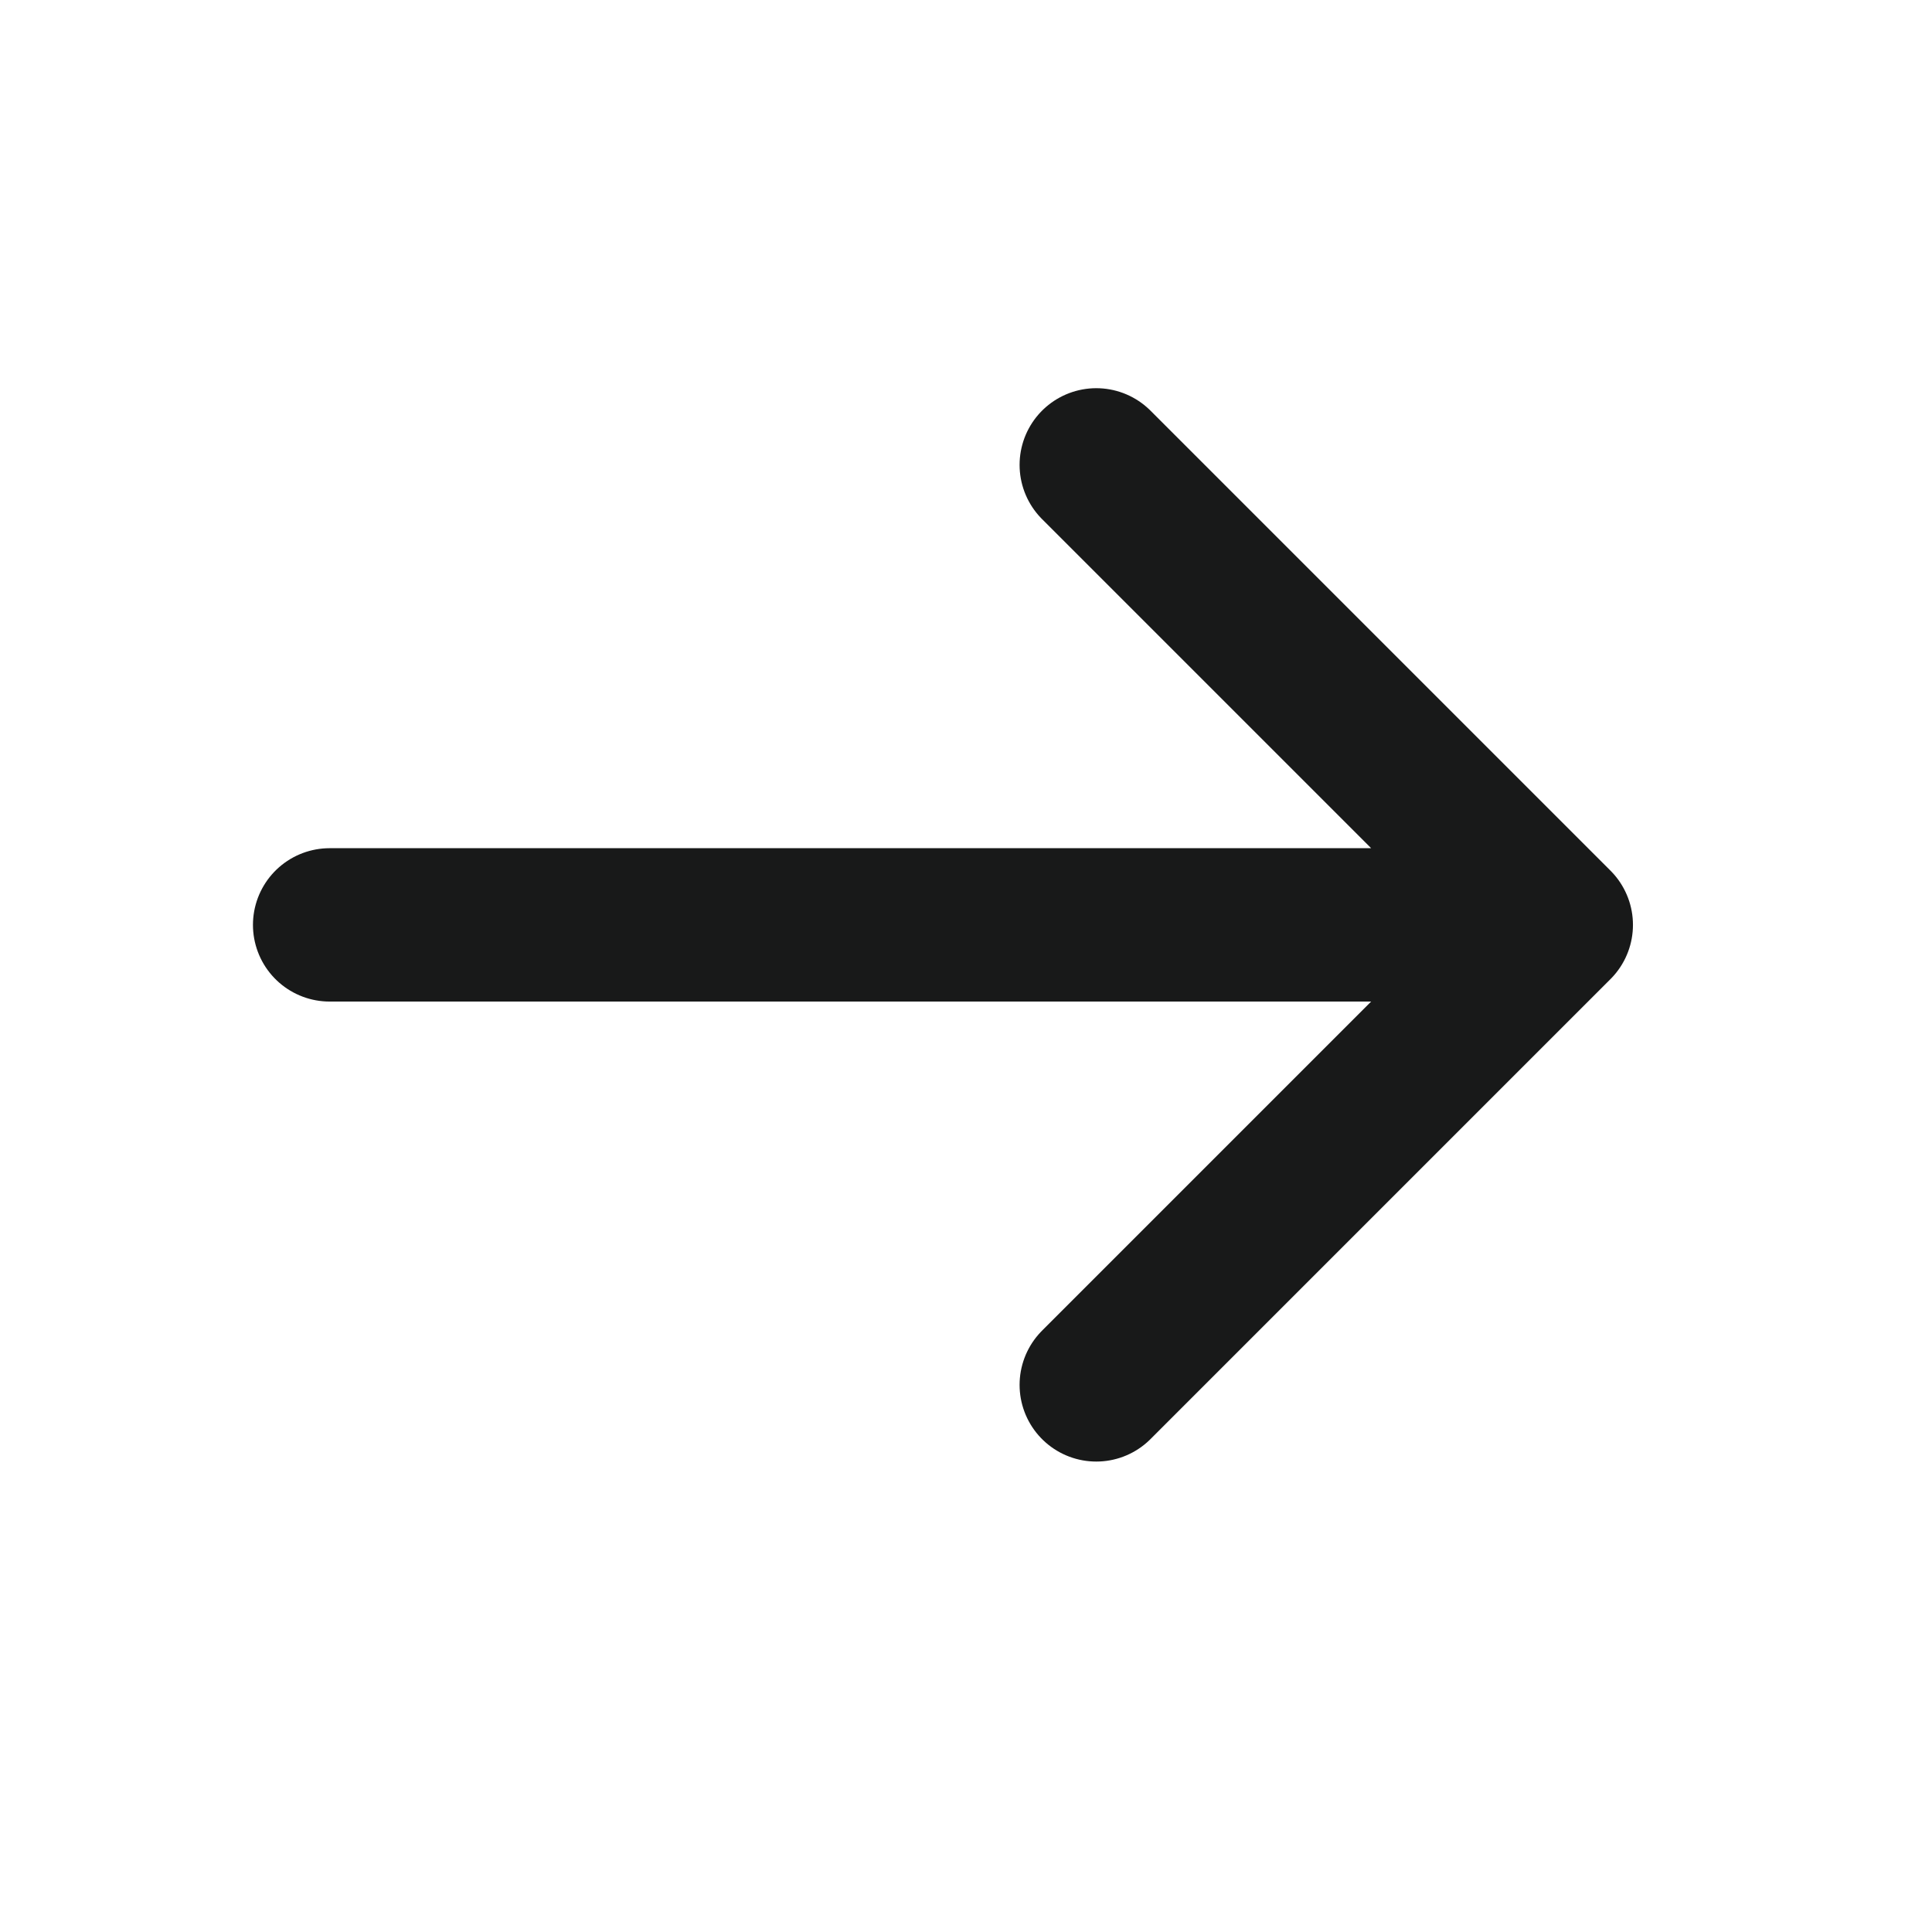 <svg width="21" height="21" viewBox="0 0 21 21" fill="none" xmlns="http://www.w3.org/2000/svg">
<path d="M11.916 5.053L16.916 10.053L11.916 15.053M16.083 10.053H3.583" stroke="#181919" stroke-width="1.667" stroke-linecap="round" stroke-linejoin="round"/>
</svg>
